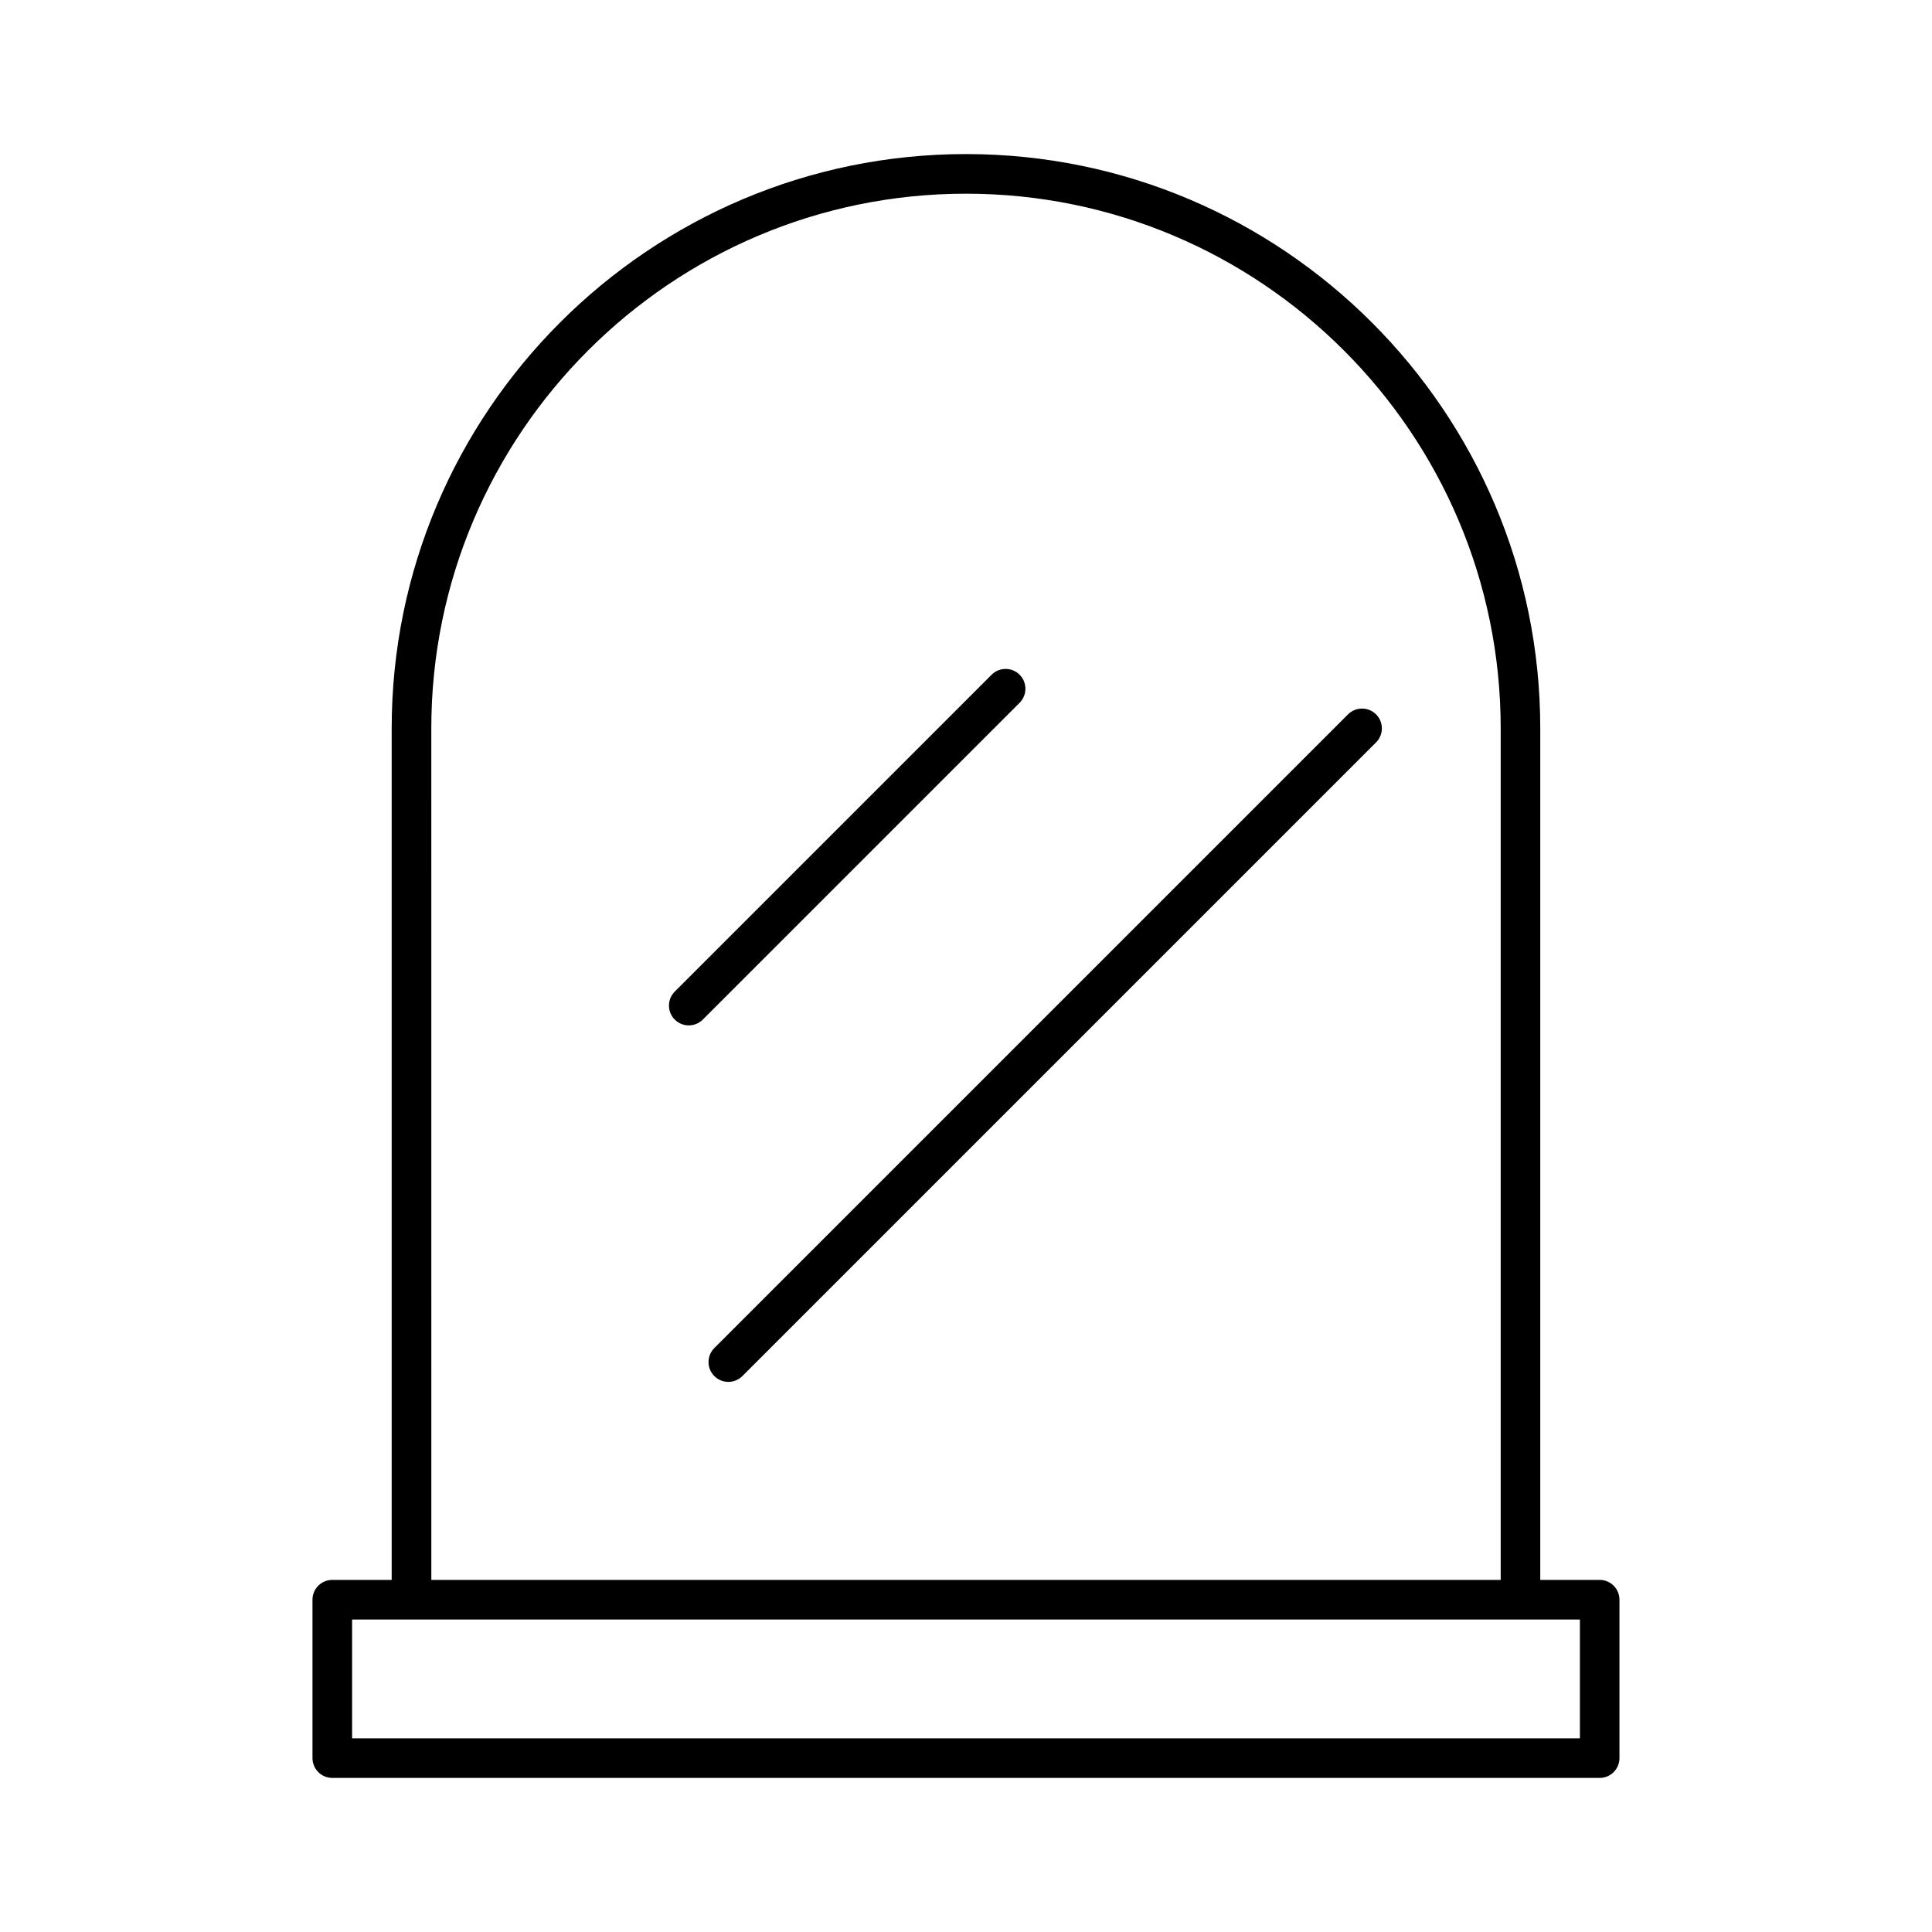 <?xml version="1.0" encoding="UTF-8"?>
<!-- Uploaded to: ICON Repo, www.iconrepo.com, Generator: ICON Repo Mixer Tools -->
<svg fill="#000000" width="800px" height="800px" version="1.1" viewBox="144 144 512 512" xmlns="http://www.w3.org/2000/svg">
 <g>
  <path d="m400 184.83c-83.918 0-152.2 68.277-152.2 152.2v225.66h-15.742c-2.898 0-5.246 2.352-5.246 5.246v41.984c0 2.898 2.352 5.246 5.246 5.246h335.87c2.898 0 5.246-2.352 5.246-5.246v-41.984c0-2.898-2.352-5.246-5.246-5.246h-15.742v-225.66c0-83.918-68.277-152.2-152.19-152.2zm-141.7 152.2c0-78.133 63.562-141.7 141.7-141.7 78.137-0.004 141.7 63.562 141.7 141.7v225.66h-283.39zm304.39 236.16v31.488h-325.38v-31.488z"/>
  <path d="m414.21 322.81c-2.047-2.047-5.375-2.047-7.422 0l-83.969 83.969c-2.047 2.047-2.047 5.375 0 7.422 1.02 1.023 2.363 1.539 3.707 1.539s2.688-0.516 3.715-1.531l83.969-83.969c2.047-2.059 2.047-5.375 0-7.43z"/>
  <path d="m501.24 333.31-167.94 167.94c-2.047 2.047-2.047 5.375 0 7.422 1.031 1.023 2.375 1.539 3.719 1.539s2.688-0.516 3.715-1.531l167.94-167.94c2.047-2.047 2.047-5.375 0-7.422s-5.375-2.055-7.434-0.008z"/>
 </g>
</svg>
